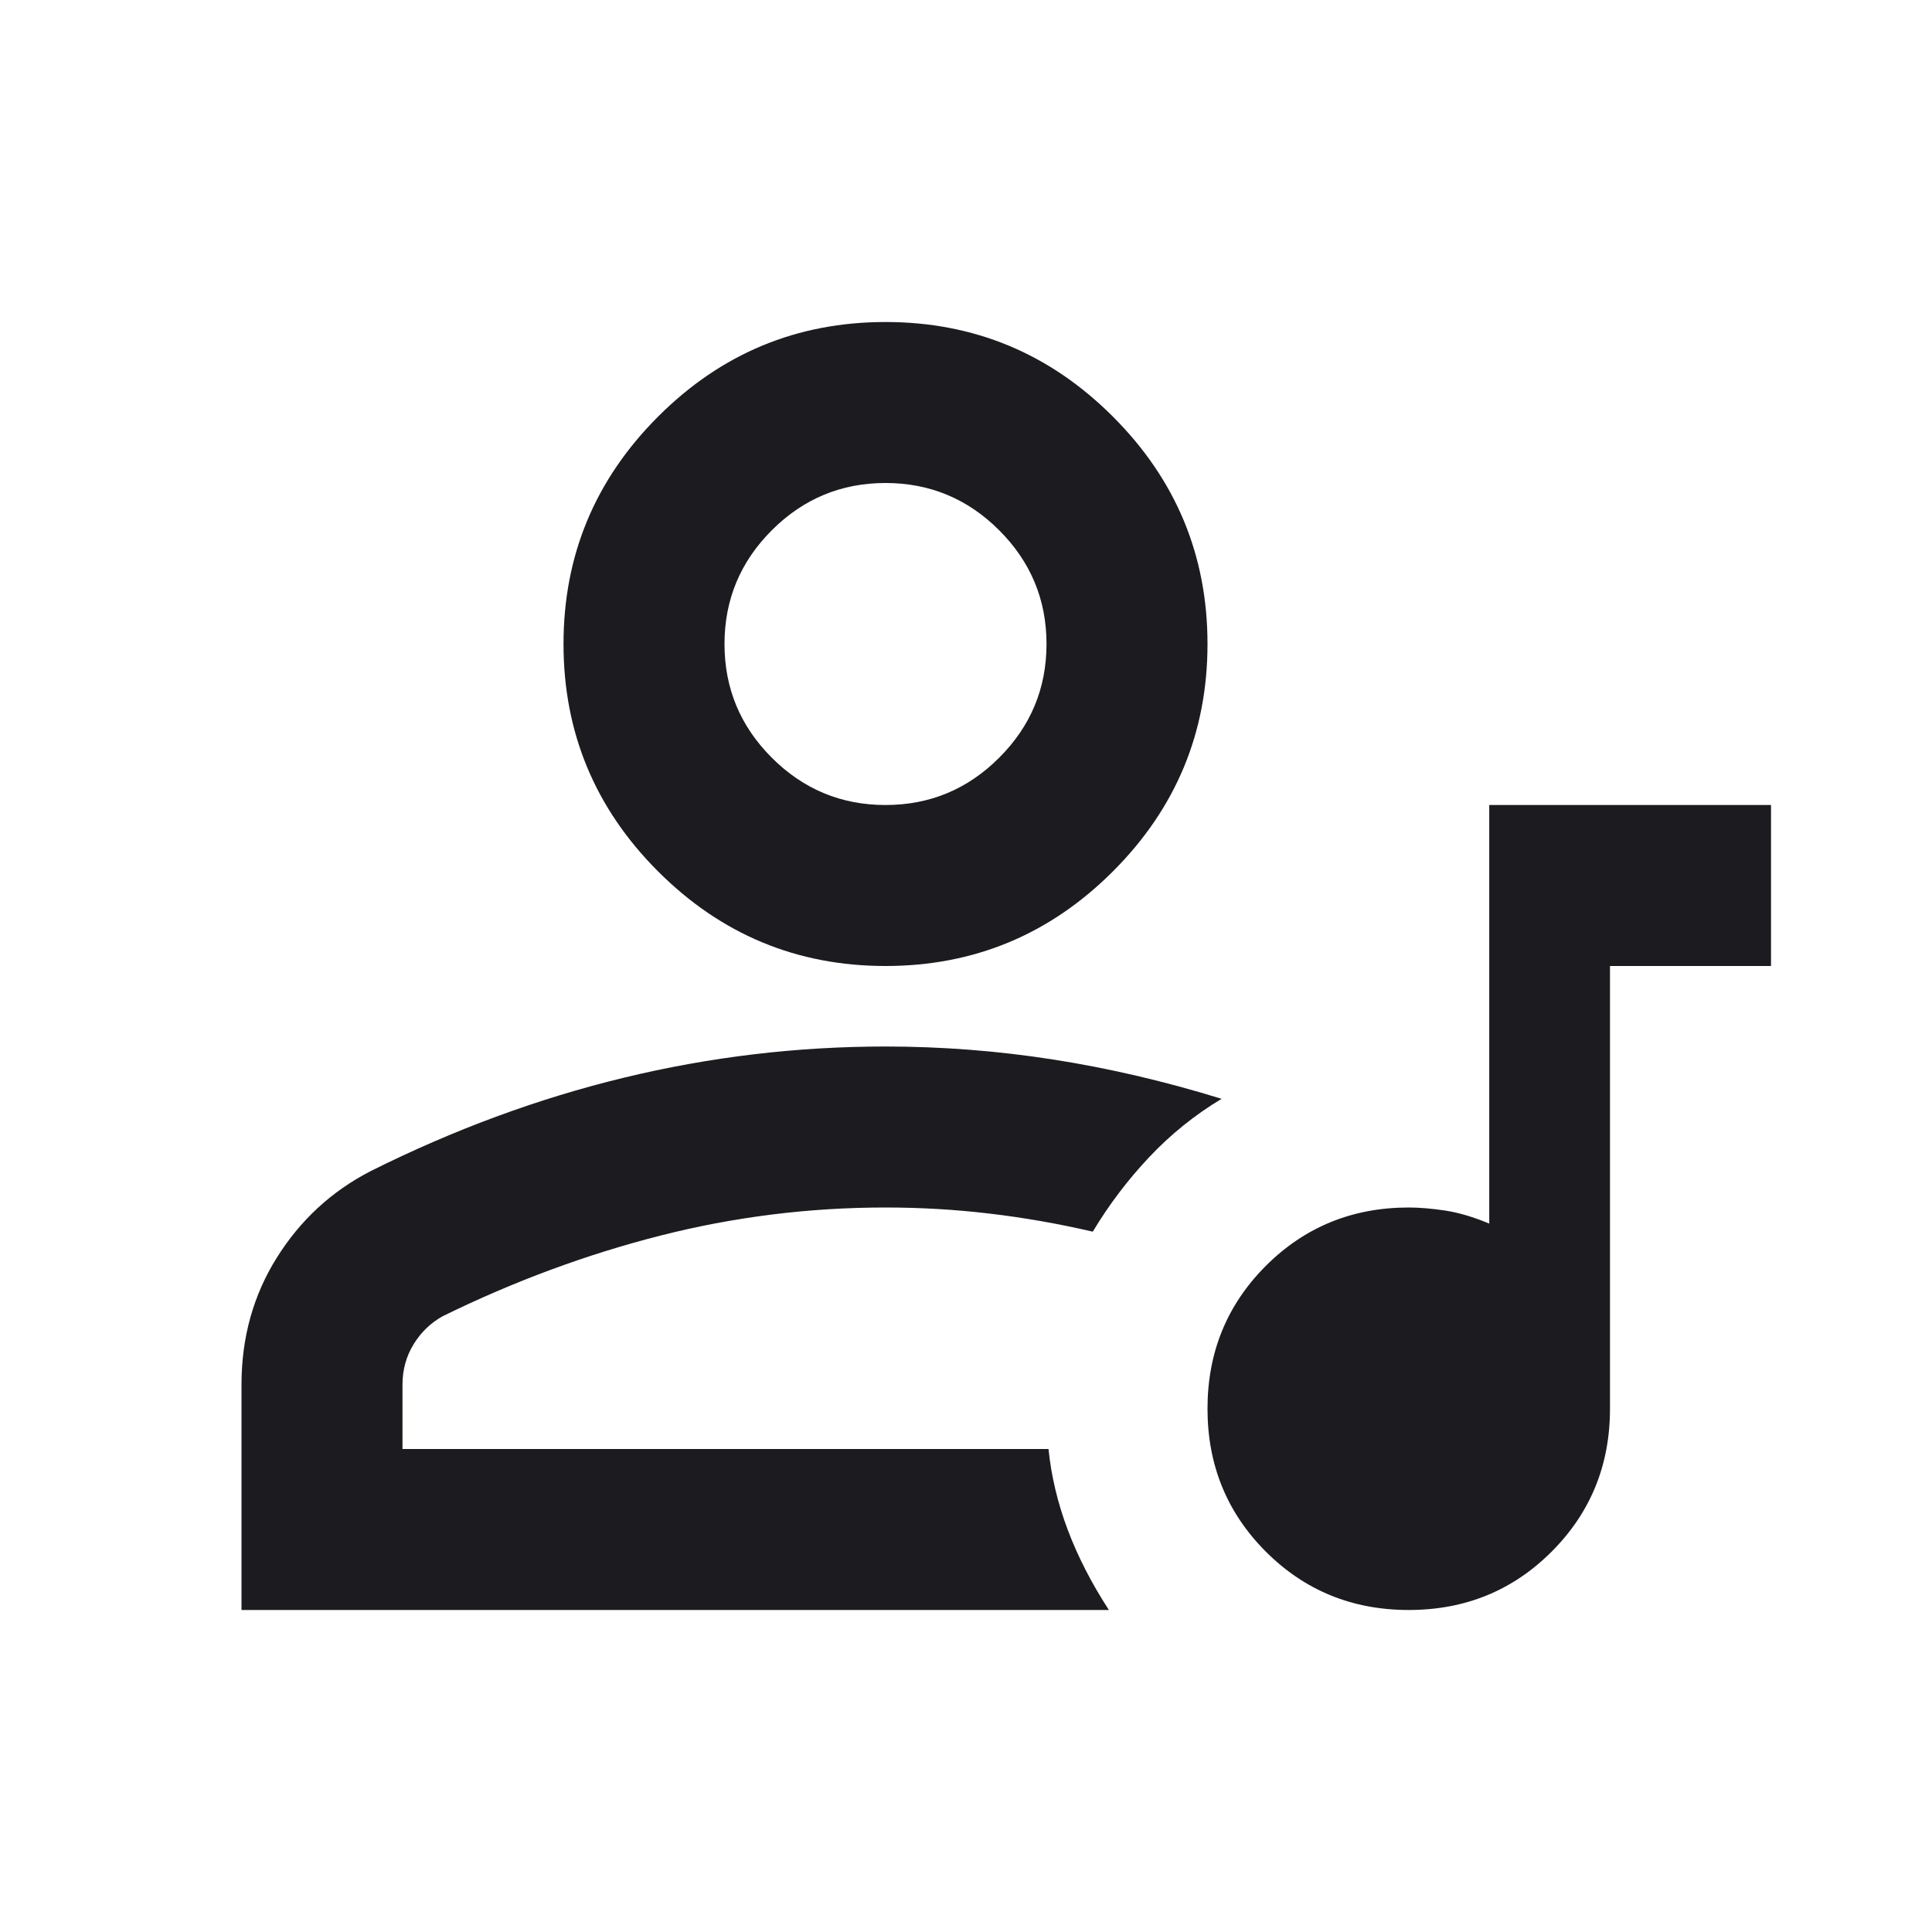 <svg width="55" height="55" viewBox="0 0 55 55" fill="none" xmlns="http://www.w3.org/2000/svg">
<mask id="mask0_1536_620" style="mask-type:alpha" maskUnits="userSpaceOnUse" x="0" y="0" width="55" height="55">
<rect width="55" height="55" fill="#D9D9D9"/>
</mask>
<g mask="url(#mask0_1536_620)">
<path d="M42.396 22.917H50.417V27.5H45.833V40.104C45.833 41.708 45.279 43.064 44.172 44.172C43.064 45.28 41.708 45.833 40.104 45.833C38.5 45.833 37.144 45.28 36.036 44.172C34.929 43.064 34.375 41.708 34.375 40.104C34.375 38.5 34.929 37.144 36.036 36.036C37.144 34.929 38.5 34.375 40.104 34.375C40.41 34.375 40.754 34.404 41.135 34.461C41.517 34.518 41.938 34.642 42.396 34.833V22.917ZM6.875 45.833V39.417C6.875 38.08 7.209 36.877 7.878 35.807C8.546 34.738 9.434 33.917 10.542 33.344C12.91 32.16 15.316 31.272 17.76 30.68C20.205 30.088 22.688 29.792 25.208 29.792C26.812 29.792 28.407 29.916 29.992 30.164C31.577 30.412 33.172 30.785 34.776 31.281C34.012 31.74 33.325 32.294 32.714 32.943C32.102 33.592 31.568 34.299 31.109 35.063C30.116 34.833 29.133 34.661 28.159 34.547C27.185 34.432 26.201 34.375 25.208 34.375C23.031 34.375 20.892 34.642 18.792 35.177C16.691 35.712 14.629 36.476 12.604 37.469C12.26 37.66 11.983 37.927 11.773 38.271C11.563 38.615 11.458 38.997 11.458 39.417V41.25H29.849C29.925 42.014 30.107 42.778 30.393 43.542C30.68 44.306 31.071 45.069 31.568 45.833H6.875ZM25.208 27.5C22.688 27.5 20.529 26.602 18.734 24.807C16.939 23.012 16.042 20.854 16.042 18.333C16.042 15.813 16.939 13.655 18.734 11.86C20.529 10.064 22.688 9.167 25.208 9.167C27.729 9.167 29.887 10.064 31.682 11.86C33.477 13.655 34.375 15.813 34.375 18.333C34.375 20.854 33.477 23.012 31.682 24.807C29.887 26.602 27.729 27.5 25.208 27.5ZM25.208 22.917C26.469 22.917 27.548 22.468 28.445 21.57C29.343 20.673 29.792 19.594 29.792 18.333C29.792 17.073 29.343 15.994 28.445 15.096C27.548 14.199 26.469 13.75 25.208 13.75C23.948 13.75 22.869 14.199 21.971 15.096C21.074 15.994 20.625 17.073 20.625 18.333C20.625 19.594 21.074 20.673 21.971 21.57C22.869 22.468 23.948 22.917 25.208 22.917Z" fill="#1C1B1F"/>
</g>
</svg>
